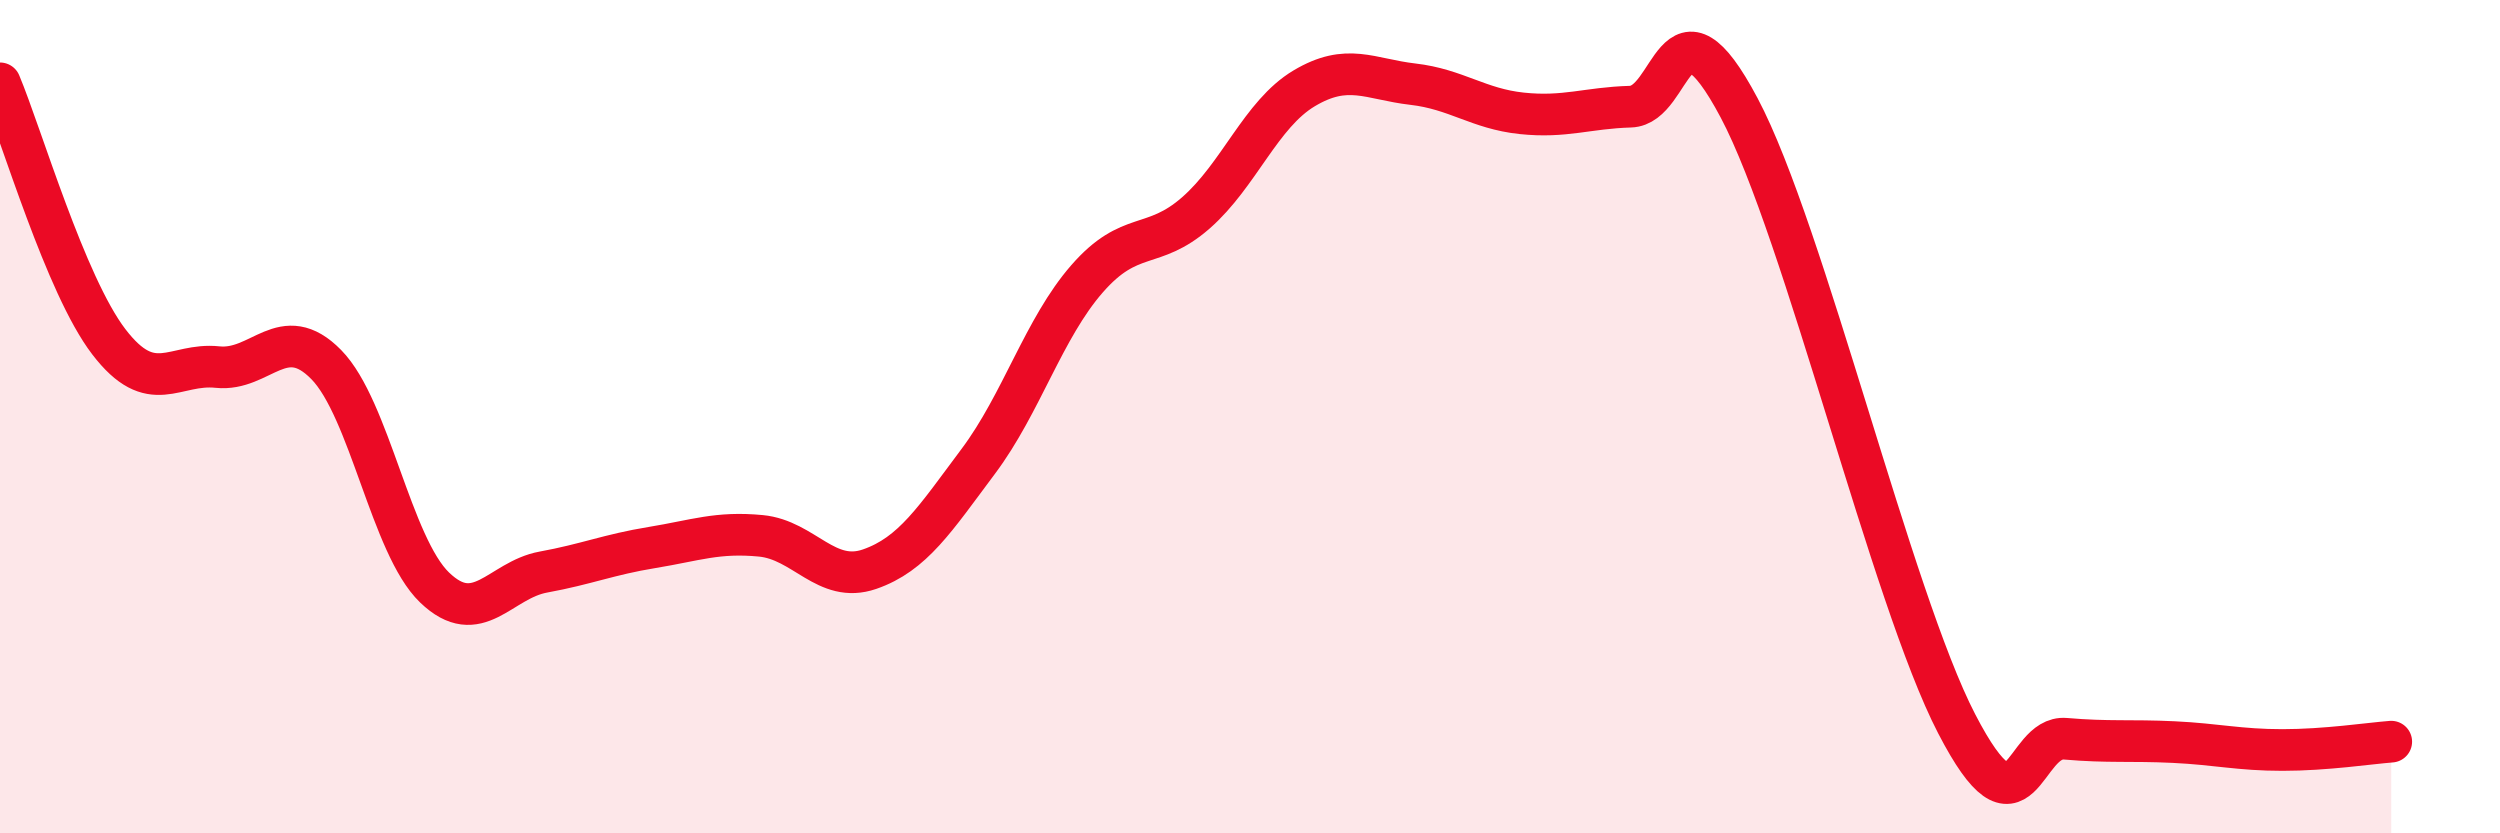 
    <svg width="60" height="20" viewBox="0 0 60 20" xmlns="http://www.w3.org/2000/svg">
      <path
        d="M 0,2 C 0.52,3.24 1.57,6.84 2.61,8.2 C 3.65,9.56 4.18,8.7 5.22,8.81 C 6.26,8.92 6.79,7.69 7.83,8.75 C 8.87,9.81 9.39,13.1 10.43,14.1 C 11.47,15.1 12,13.92 13.04,13.73 C 14.08,13.54 14.61,13.31 15.65,13.14 C 16.69,12.97 17.22,12.76 18.26,12.86 C 19.3,12.96 19.83,14.02 20.87,13.66 C 21.91,13.3 22.44,12.46 23.48,11.07 C 24.52,9.68 25.05,7.88 26.09,6.69 C 27.13,5.5 27.66,6.02 28.7,5.11 C 29.74,4.2 30.26,2.74 31.3,2.12 C 32.34,1.5 32.87,1.9 33.91,2.02 C 34.95,2.14 35.48,2.61 36.52,2.72 C 37.56,2.83 38.09,2.59 39.13,2.56 C 40.17,2.53 40.17,-0.37 41.74,2.59 C 43.31,5.55 45.39,14.34 46.96,17.37 C 48.53,20.4 48.53,17.64 49.57,17.73 C 50.61,17.82 51.13,17.76 52.17,17.81 C 53.21,17.86 53.74,18 54.78,18 C 55.82,18 56.87,17.84 57.39,17.8L57.39 20L0 20Z"
        fill="#EB0A25"
        opacity="0.1"
        stroke-linecap="round"
        stroke-linejoin="round"
      />
      <path
        d="M 0,2 C 0.52,3.24 1.57,6.84 2.61,8.2 C 3.65,9.56 4.18,8.7 5.22,8.81 C 6.26,8.92 6.79,7.69 7.83,8.75 C 8.87,9.81 9.39,13.1 10.43,14.1 C 11.47,15.1 12,13.92 13.04,13.73 C 14.08,13.54 14.61,13.31 15.65,13.14 C 16.69,12.97 17.22,12.76 18.26,12.86 C 19.3,12.96 19.83,14.02 20.87,13.66 C 21.91,13.3 22.44,12.46 23.48,11.07 C 24.52,9.68 25.05,7.88 26.09,6.69 C 27.13,5.5 27.66,6.02 28.7,5.11 C 29.74,4.2 30.26,2.74 31.3,2.12 C 32.34,1.5 32.87,1.9 33.91,2.02 C 34.95,2.14 35.48,2.61 36.52,2.72 C 37.56,2.83 38.09,2.59 39.13,2.56 C 40.17,2.53 40.17,-0.37 41.74,2.59 C 43.31,5.55 45.39,14.34 46.96,17.37 C 48.53,20.4 48.53,17.64 49.57,17.73 C 50.61,17.82 51.13,17.76 52.17,17.81 C 53.21,17.86 53.74,18 54.78,18 C 55.82,18 56.87,17.84 57.39,17.8"
        stroke="#EB0A25"
        stroke-width="1"
        fill="none"
        stroke-linecap="round"
        stroke-linejoin="round"
      />
    </svg>
  